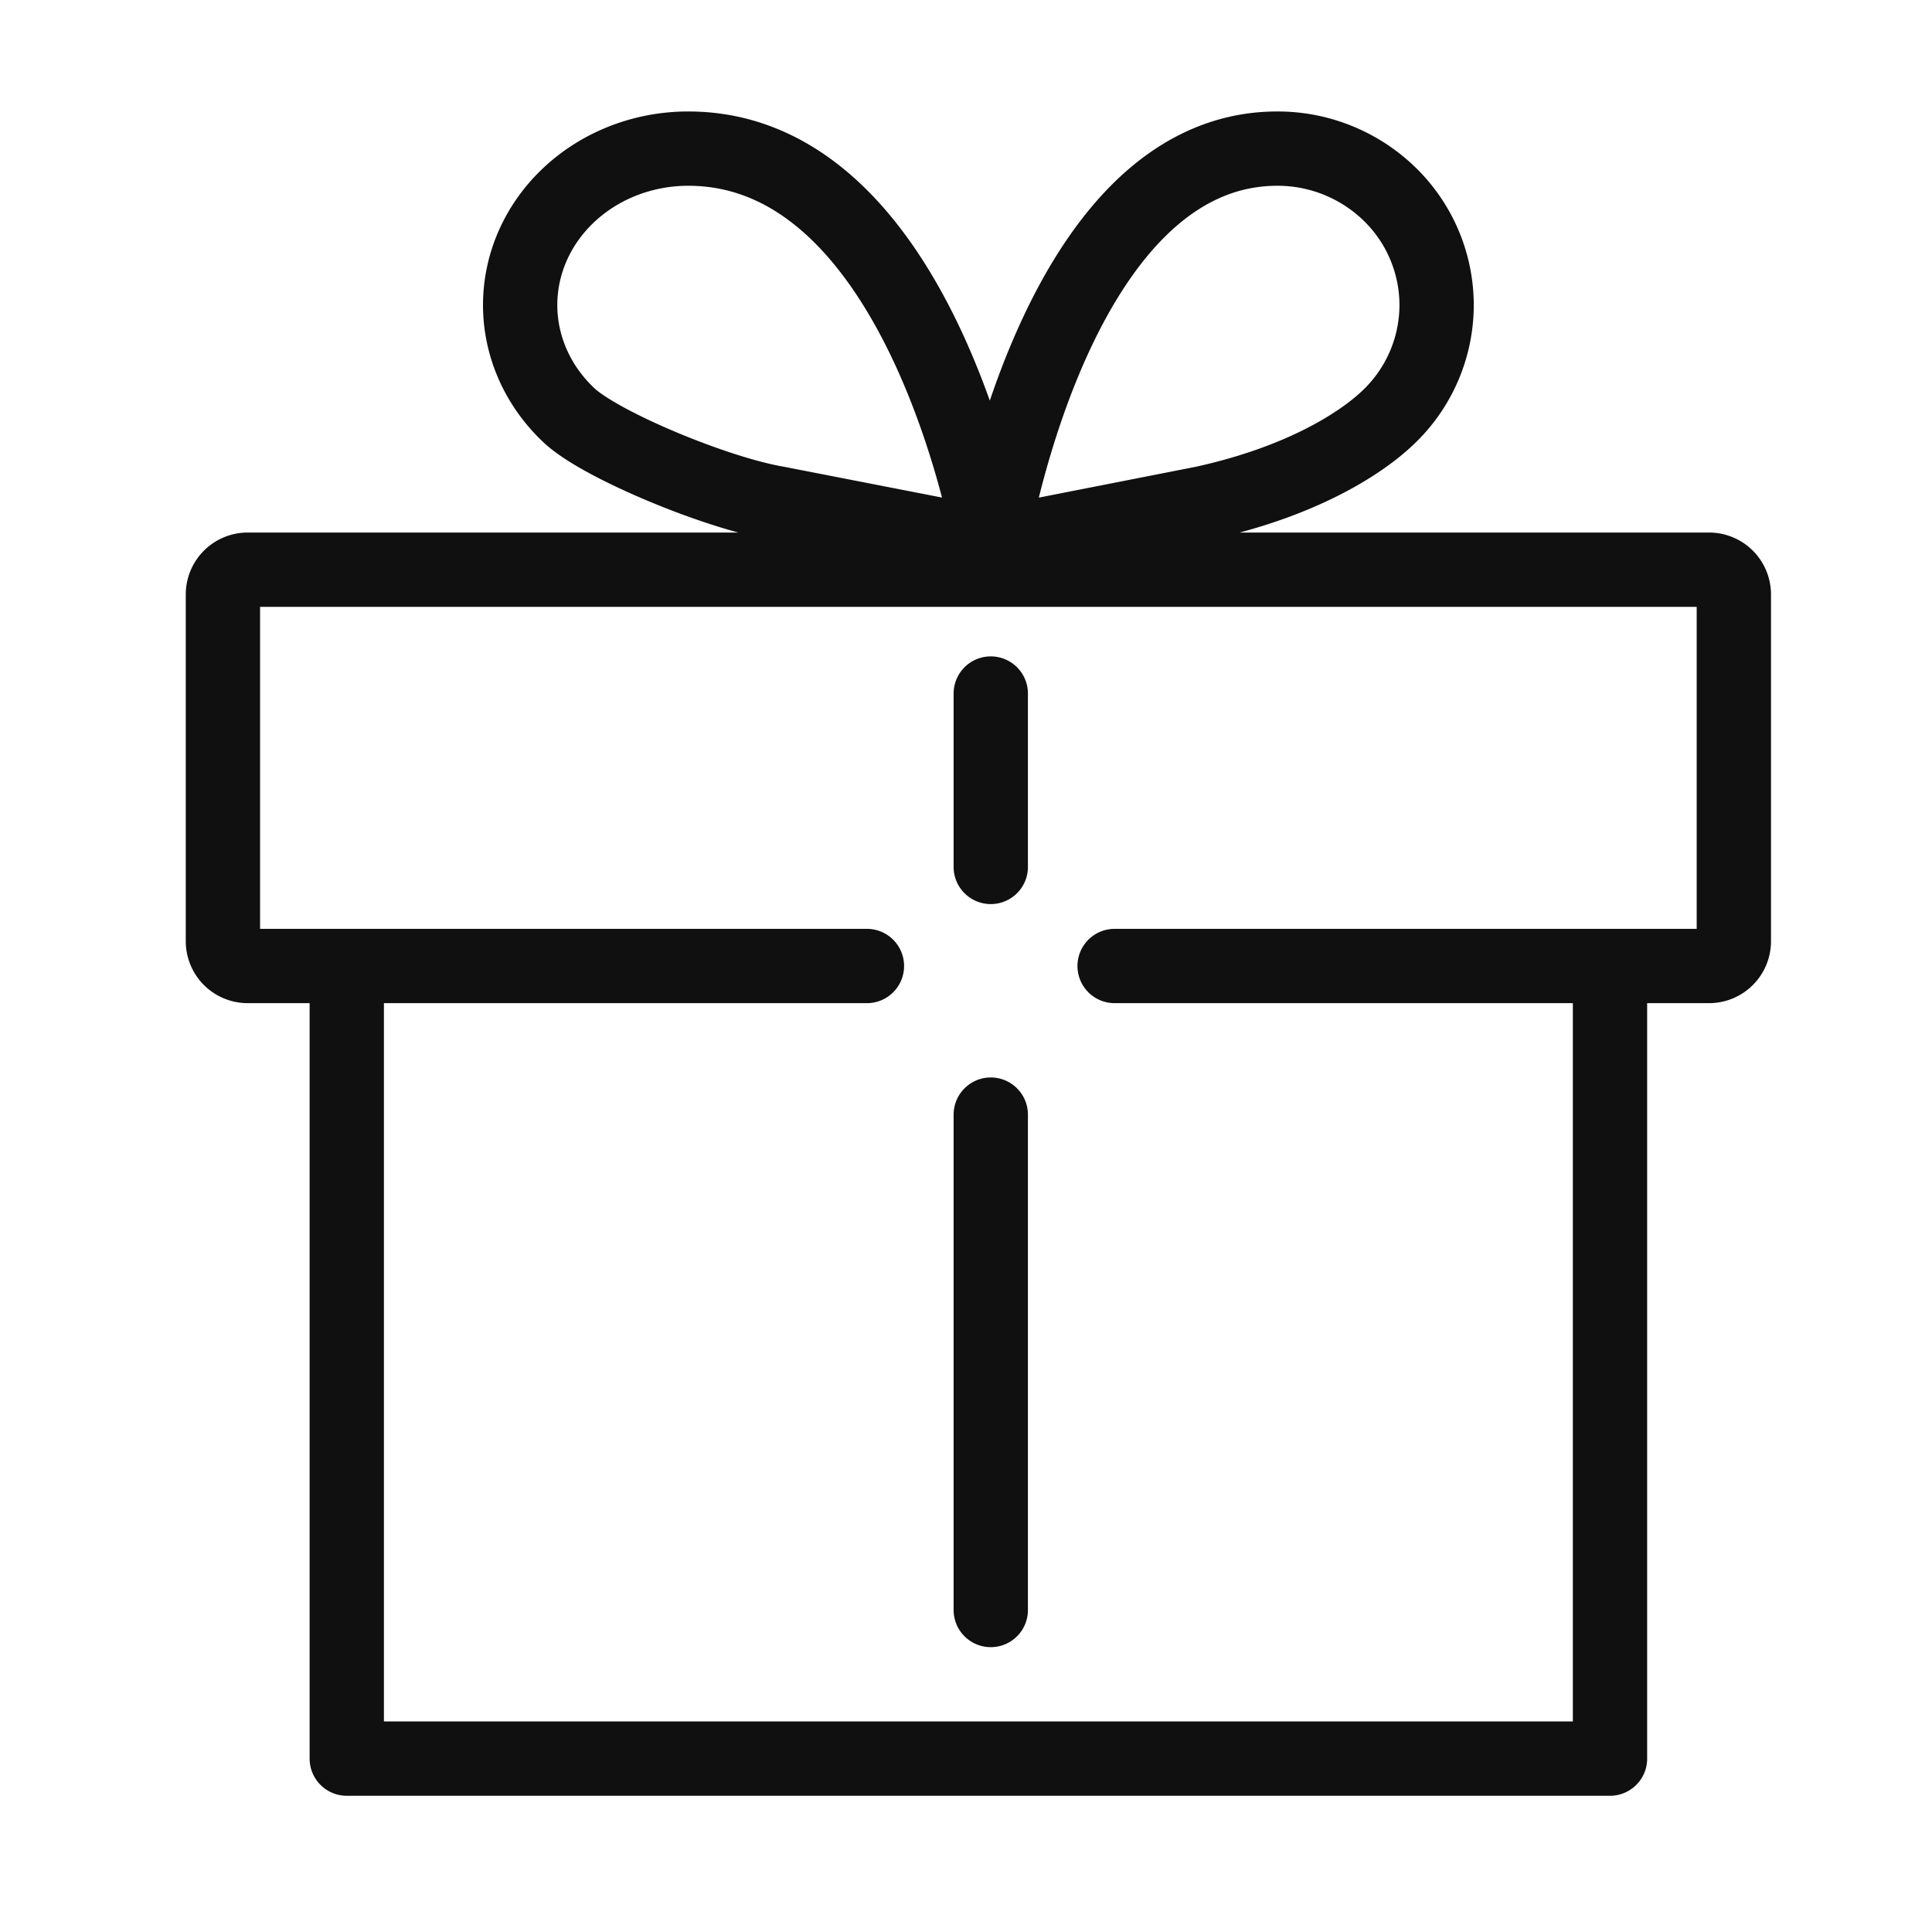 <svg width="78" height="78" viewBox="0 0 78 78" fill="none" xmlns="http://www.w3.org/2000/svg"><path d="M65 40v31H14V40m21-1H10a1 1 0 01-1-1V24a1 1 0 011-1h59a1 1 0 011 1v14a1 1 0 01-1 1H45m-5 26V45m0-10v-7m0-6l-8.636-1.684c-2.468-.421-7.104-2.35-8.377-3.534C21.716 15.597 21 13.99 21 12.316c0-1.675.715-3.282 1.988-4.466C24.26 6.665 25.986 6 27.785 6 37.286 6 40 22 40 22zm0 0l8.571-1.684c3.858-.842 6.34-2.35 7.546-3.534A6.26 6.26 0 0058 12.316a6.26 6.26 0 00-1.883-4.466A6.487 6.487 0 0051.571 6C42.571 6 40 22 40 22z" stroke="#101010" stroke-width="3" stroke-linecap="round" stroke-linejoin="round"/></svg>